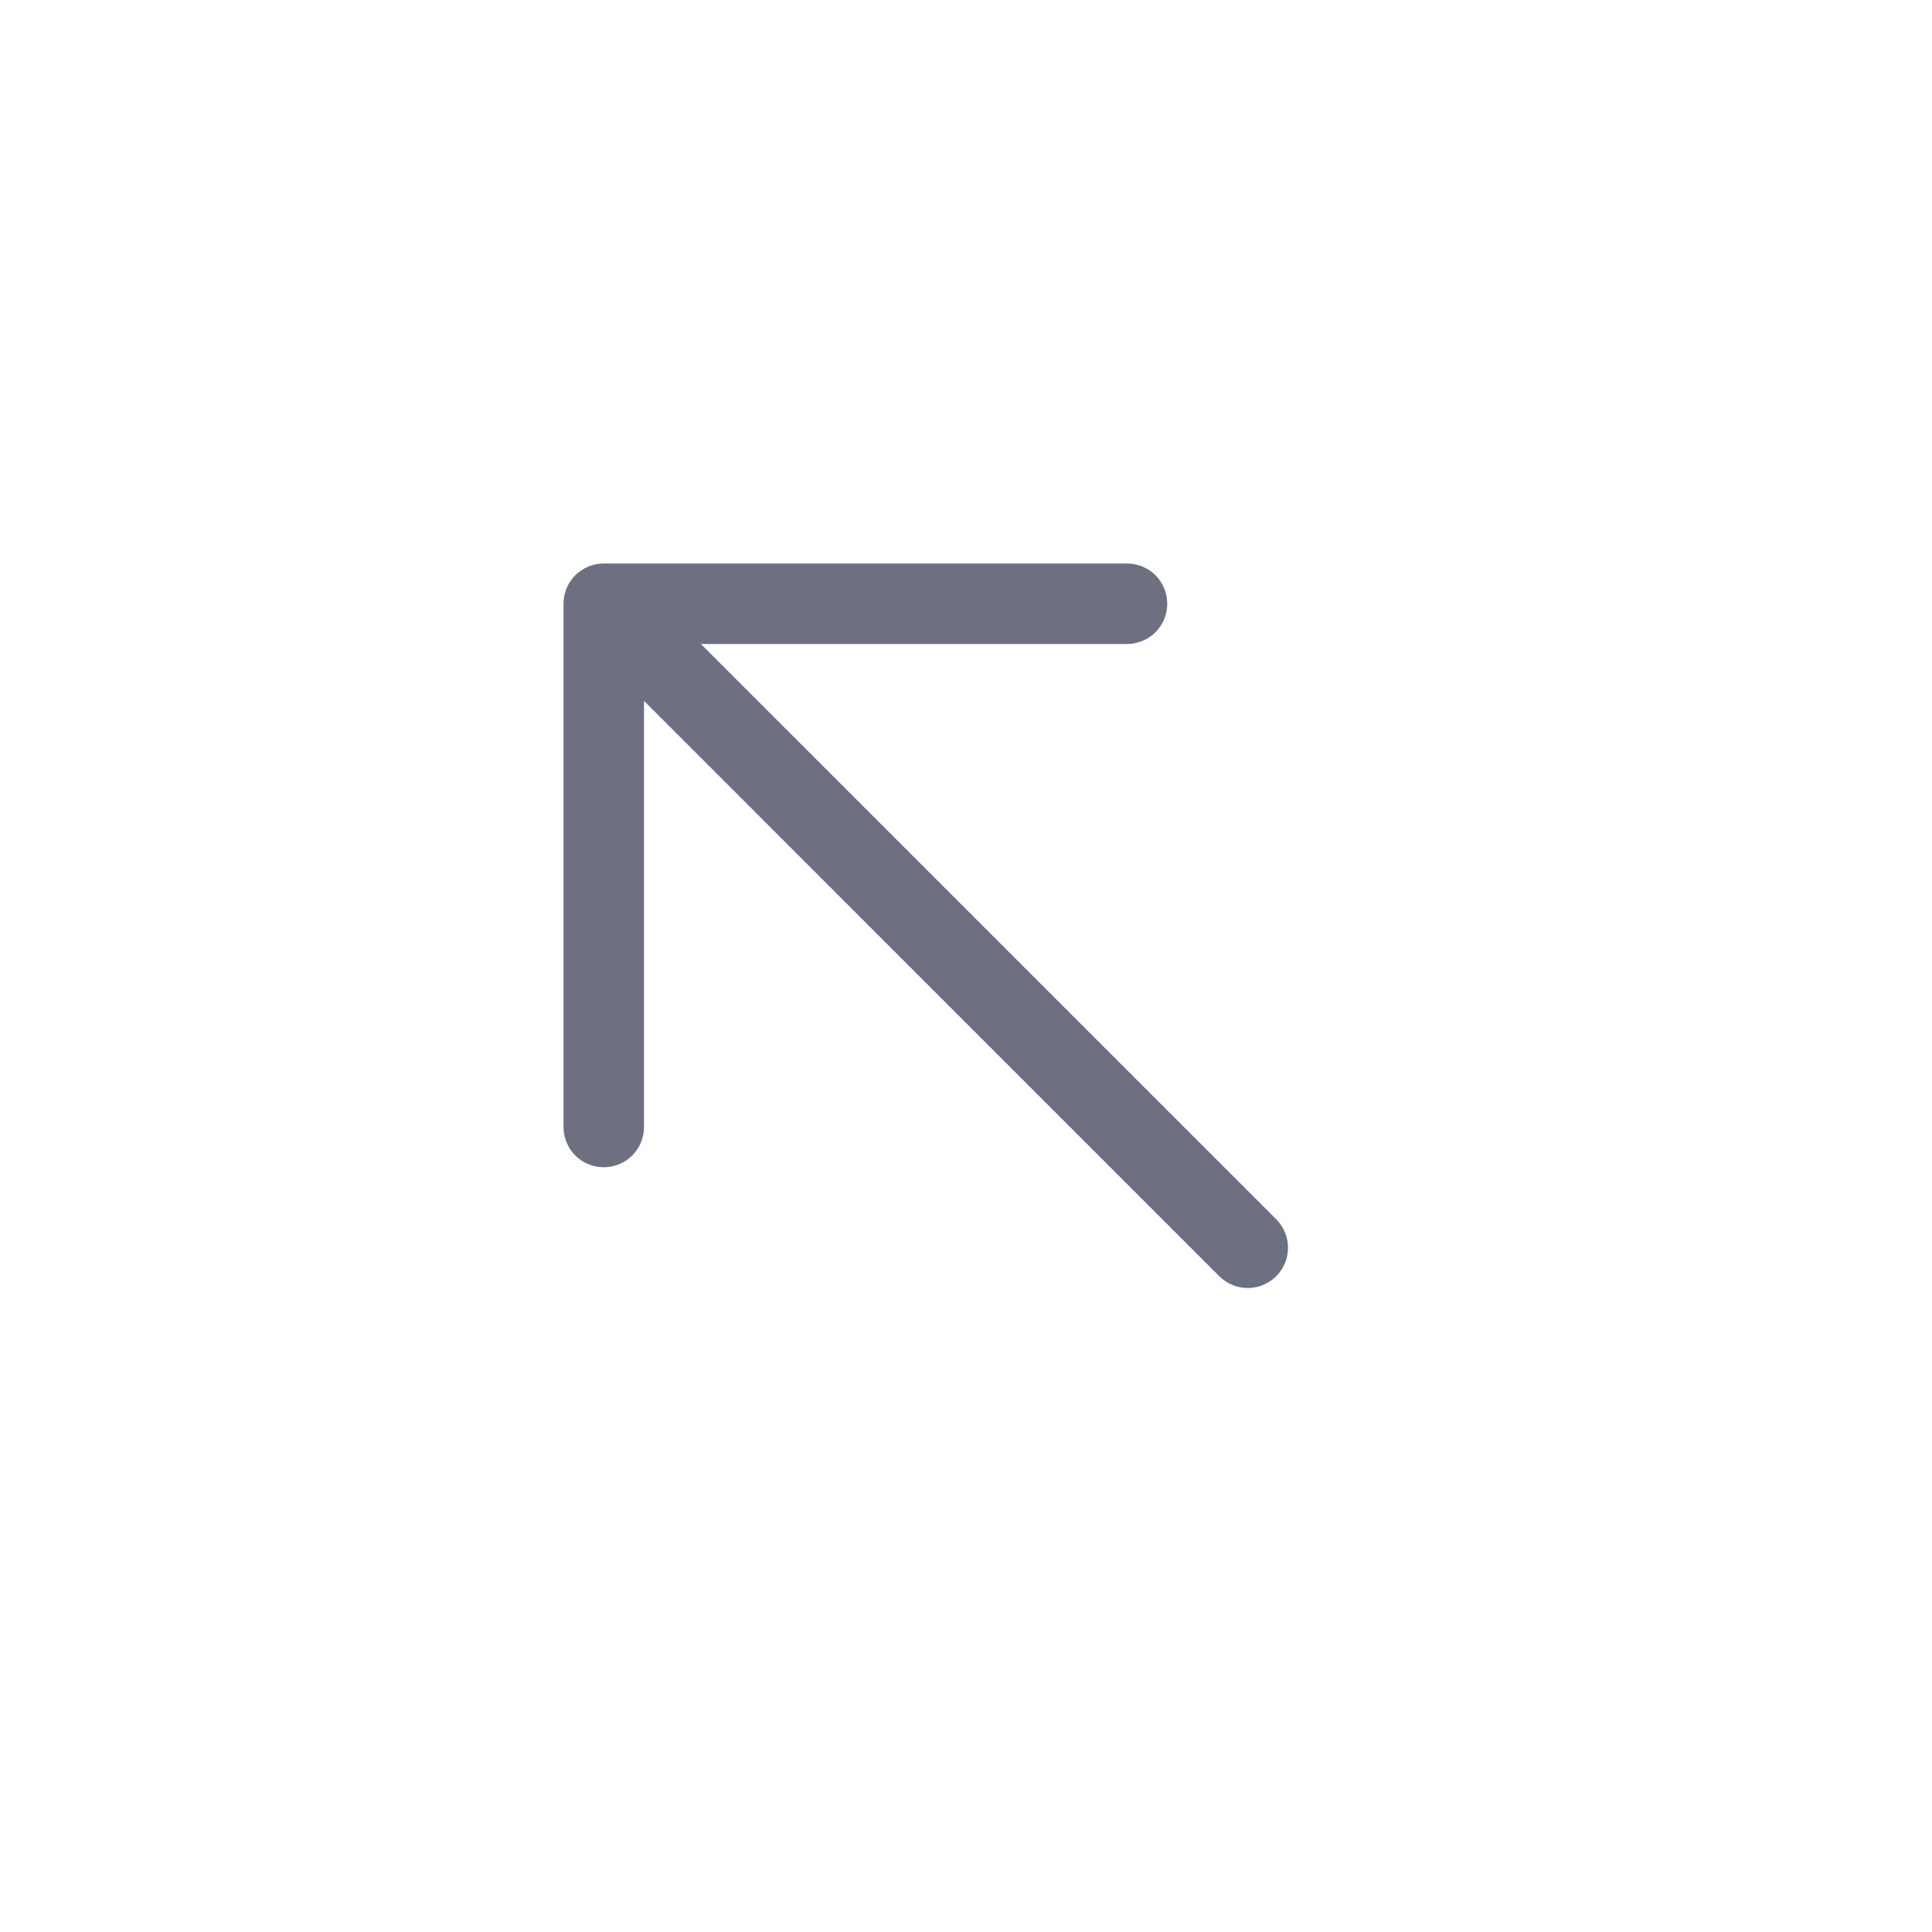 <svg width="24" height="24" viewBox="0 0 24 24" fill="none" xmlns="http://www.w3.org/2000/svg">
<path d="M15.854 15.854C15.807 15.9 15.752 15.937 15.691 15.962C15.631 15.987 15.566 16 15.5 16C15.434 16 15.369 15.987 15.309 15.962C15.248 15.937 15.193 15.9 15.146 15.854L8 8.707V14C8 14.133 7.947 14.26 7.854 14.354C7.76 14.447 7.633 14.5 7.5 14.5C7.367 14.5 7.24 14.447 7.146 14.354C7.053 14.26 7 14.133 7 14V7.5C7 7.367 7.053 7.24 7.146 7.146C7.24 7.053 7.367 7 7.5 7H14C14.133 7 14.26 7.053 14.354 7.146C14.447 7.24 14.5 7.367 14.5 7.5C14.5 7.633 14.447 7.76 14.354 7.854C14.26 7.947 14.133 8 14 8H8.707L15.854 15.146C15.9 15.193 15.937 15.248 15.962 15.309C15.987 15.369 16 15.434 16 15.5C16 15.566 15.987 15.631 15.962 15.691C15.937 15.752 15.9 15.807 15.854 15.854Z" fill="#6D7081"/>
</svg>
